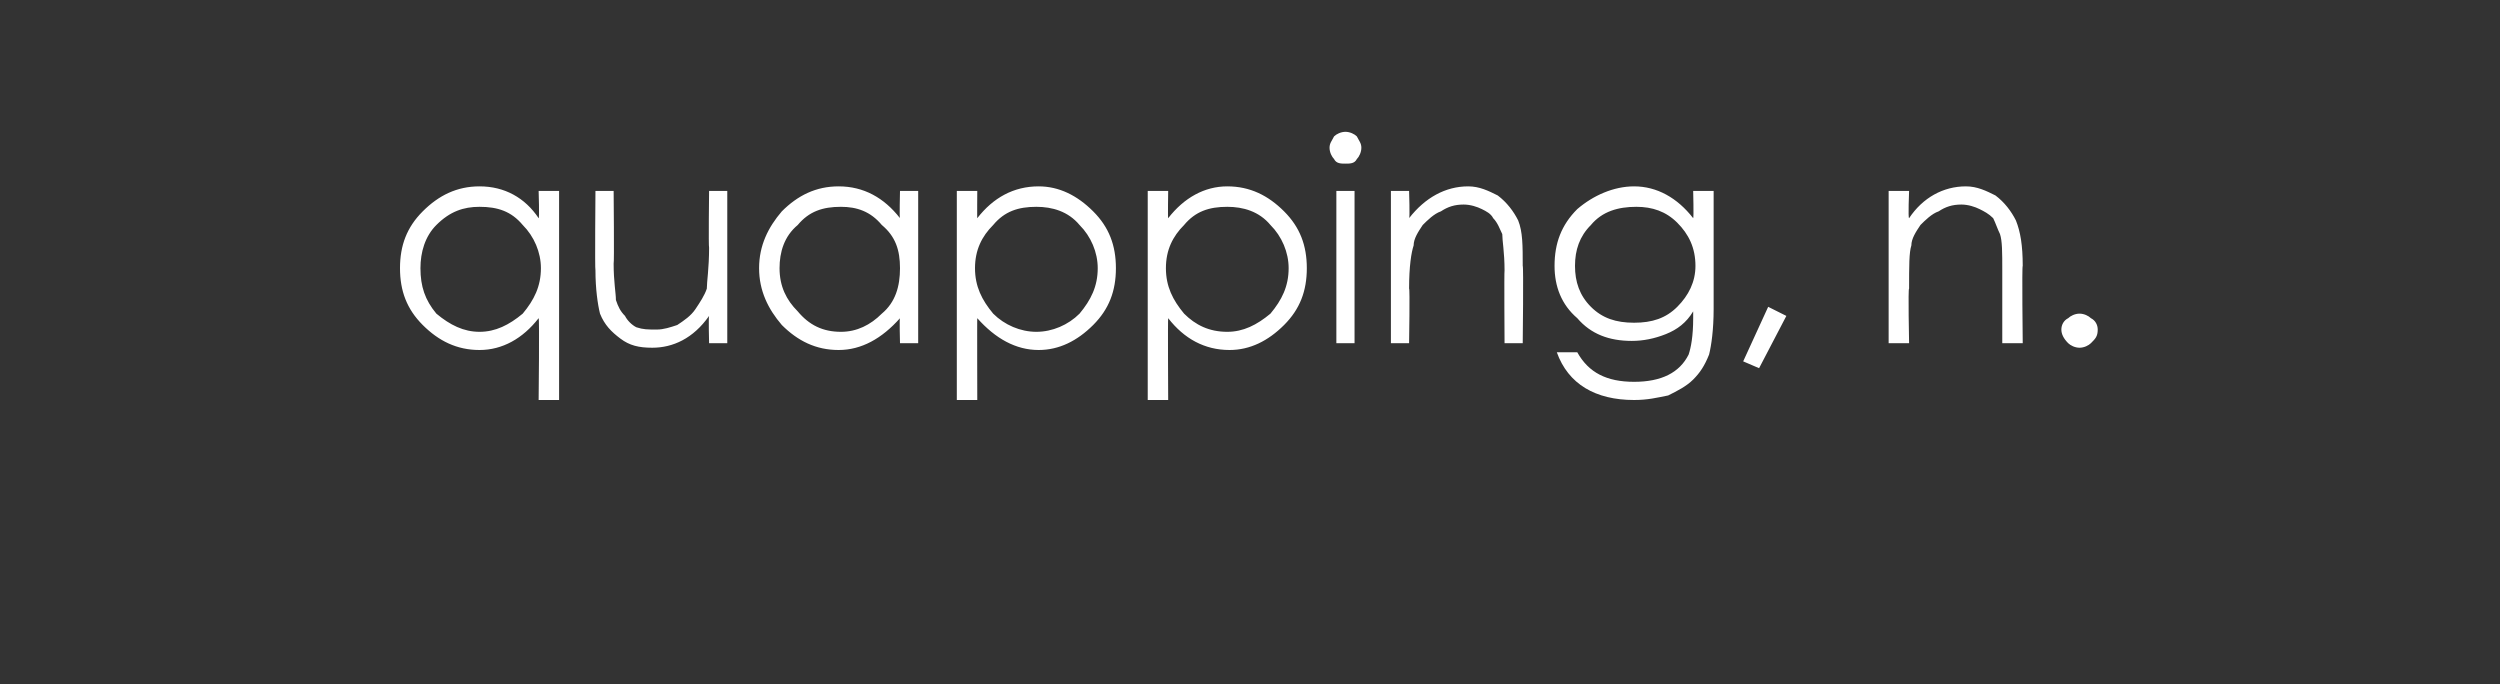 <?xml version="1.0" standalone="no"?><!DOCTYPE svg PUBLIC "-//W3C//DTD SVG 1.1//EN" "http://www.w3.org/Graphics/SVG/1.1/DTD/svg11.dtd"><svg xmlns="http://www.w3.org/2000/svg" version="1.1" width="110px" height="30.1px" viewBox="0 -5 110 30.1" style="top:-5px"><rect x="0" y="-5" width="110" height="30.1" fill="#333333" stroke="none"/>  <desc>quapping, n.</desc>  <defs/>  <g id="Polygon146787">    <path d="M 24.6 3.4 L 24.6 12.6 L 23.7 12.6 C 23.7 12.6 23.74 8.98 23.7 9 C 23 9.9 22.1 10.4 21.1 10.4 C 20.1 10.4 19.3 10 18.6 9.3 C 17.9 8.6 17.6 7.8 17.6 6.8 C 17.6 5.8 17.9 5 18.6 4.3 C 19.3 3.6 20.1 3.2 21.1 3.2 C 22.2 3.2 23.1 3.7 23.7 4.6 C 23.74 4.64 23.7 3.4 23.7 3.4 L 24.6 3.4 Z M 23.8 6.8 C 23.8 6.1 23.5 5.4 23 4.9 C 22.5 4.3 21.9 4.1 21.1 4.1 C 20.4 4.1 19.8 4.3 19.2 4.9 C 18.7 5.4 18.5 6.1 18.5 6.8 C 18.5 7.6 18.7 8.2 19.2 8.8 C 19.8 9.3 20.4 9.6 21.1 9.6 C 21.8 9.6 22.4 9.3 23 8.8 C 23.5 8.2 23.8 7.6 23.8 6.8 Z M 32 10.1 L 31.2 10.1 C 31.2 10.1 31.17 8.93 31.2 8.9 C 30.5 9.9 29.6 10.3 28.7 10.3 C 28.1 10.3 27.7 10.2 27.3 9.9 C 26.9 9.6 26.6 9.3 26.4 8.8 C 26.3 8.4 26.2 7.7 26.2 6.9 C 26.17 6.87 26.2 3.4 26.2 3.4 L 27 3.4 C 27 3.4 27.03 6.61 27 6.6 C 27 7.4 27.1 7.9 27.1 8.2 C 27.2 8.5 27.3 8.7 27.5 8.9 C 27.6 9.1 27.8 9.3 28 9.4 C 28.3 9.5 28.5 9.5 28.9 9.5 C 29.2 9.5 29.5 9.4 29.8 9.3 C 30.1 9.1 30.4 8.9 30.6 8.6 C 30.8 8.3 31 8 31.1 7.7 C 31.1 7.4 31.2 6.8 31.2 5.9 C 31.17 5.88 31.2 3.4 31.2 3.4 L 32 3.4 L 32 10.1 Z M 40.4 3.4 L 40.4 10.1 L 39.6 10.1 C 39.6 10.1 39.57 8.98 39.6 9 C 38.8 9.9 37.9 10.4 36.9 10.4 C 35.9 10.4 35.1 10 34.4 9.3 C 33.8 8.6 33.4 7.8 33.4 6.8 C 33.4 5.8 33.8 5 34.4 4.3 C 35.1 3.6 35.9 3.2 36.9 3.2 C 38 3.2 38.9 3.7 39.6 4.6 C 39.57 4.64 39.6 3.4 39.6 3.4 L 40.4 3.4 Z M 39.6 6.8 C 39.6 6 39.4 5.4 38.8 4.9 C 38.3 4.3 37.7 4.1 37 4.1 C 36.2 4.1 35.6 4.3 35.1 4.9 C 34.5 5.4 34.3 6.1 34.3 6.8 C 34.3 7.6 34.6 8.2 35.1 8.7 C 35.6 9.3 36.2 9.6 37 9.6 C 37.7 9.6 38.3 9.3 38.8 8.8 C 39.4 8.3 39.6 7.6 39.6 6.8 Z M 42.1 3.4 L 43 3.4 C 43 3.4 42.99 4.64 43 4.6 C 43.7 3.7 44.6 3.2 45.7 3.2 C 46.6 3.2 47.4 3.6 48.1 4.3 C 48.8 5 49.1 5.8 49.1 6.8 C 49.1 7.8 48.8 8.6 48.1 9.3 C 47.4 10 46.6 10.4 45.7 10.4 C 44.7 10.4 43.8 9.9 43 9 C 42.99 8.98 43 12.6 43 12.6 L 42.1 12.6 L 42.1 3.4 Z M 48.3 6.8 C 48.3 6.1 48 5.4 47.5 4.9 C 47 4.3 46.3 4.1 45.6 4.1 C 44.8 4.1 44.2 4.3 43.7 4.9 C 43.2 5.4 42.9 6 42.9 6.8 C 42.9 7.6 43.2 8.2 43.7 8.8 C 44.2 9.3 44.9 9.6 45.6 9.6 C 46.3 9.6 47 9.3 47.5 8.8 C 48 8.2 48.3 7.6 48.3 6.8 Z M 50.5 3.4 L 51.4 3.4 C 51.4 3.4 51.38 4.64 51.4 4.6 C 52.1 3.7 53 3.2 54 3.2 C 55 3.2 55.8 3.6 56.5 4.3 C 57.2 5 57.5 5.8 57.5 6.8 C 57.5 7.8 57.2 8.6 56.5 9.3 C 55.8 10 55 10.4 54.1 10.4 C 53 10.4 52.1 9.9 51.4 9 C 51.38 8.98 51.4 12.6 51.4 12.6 L 50.5 12.6 L 50.5 3.4 Z M 56.7 6.8 C 56.7 6.1 56.4 5.4 55.9 4.9 C 55.4 4.3 54.7 4.1 54 4.1 C 53.2 4.1 52.6 4.3 52.1 4.9 C 51.6 5.4 51.3 6 51.3 6.8 C 51.3 7.6 51.6 8.2 52.1 8.8 C 52.6 9.3 53.2 9.6 54 9.6 C 54.7 9.6 55.3 9.3 55.9 8.8 C 56.4 8.2 56.7 7.6 56.7 6.8 Z M 58.5 1.5 C 58.5 1.3 58.6 1.2 58.7 1 C 58.8 0.9 59 0.8 59.2 0.8 C 59.4 0.8 59.6 0.9 59.7 1 C 59.8 1.2 59.9 1.3 59.9 1.5 C 59.9 1.7 59.8 1.9 59.7 2 C 59.6 2.2 59.4 2.2 59.2 2.2 C 59 2.2 58.8 2.2 58.7 2 C 58.6 1.9 58.5 1.7 58.5 1.5 Z M 58.8 3.4 L 59.6 3.4 L 59.6 10.1 L 58.8 10.1 L 58.8 3.4 Z M 61.2 3.4 L 62 3.4 C 62 3.4 62.04 4.61 62 4.6 C 62.7 3.7 63.6 3.2 64.6 3.2 C 65.1 3.2 65.5 3.4 65.9 3.6 C 66.3 3.9 66.6 4.3 66.8 4.7 C 67 5.2 67 5.8 67 6.7 C 67.04 6.68 67 10.1 67 10.1 L 66.2 10.1 C 66.2 10.1 66.18 6.93 66.2 6.9 C 66.2 6.1 66.1 5.6 66.1 5.3 C 66 5.1 65.9 4.8 65.7 4.6 C 65.6 4.4 65.4 4.3 65.2 4.2 C 65 4.1 64.7 4 64.4 4 C 64 4 63.7 4.1 63.4 4.3 C 63.1 4.4 62.8 4.7 62.6 4.9 C 62.4 5.2 62.2 5.5 62.2 5.8 C 62.1 6.1 62 6.7 62 7.7 C 62.04 7.66 62 10.1 62 10.1 L 61.2 10.1 L 61.2 3.4 Z M 74.5 3.4 L 75.4 3.4 C 75.4 3.4 75.4 8.6 75.4 8.6 C 75.4 9.5 75.3 10.2 75.2 10.6 C 75 11.1 74.8 11.4 74.5 11.7 C 74.2 12 73.8 12.2 73.4 12.4 C 72.9 12.5 72.5 12.6 71.9 12.6 C 70.2 12.6 69 11.9 68.5 10.5 C 68.5 10.5 69.4 10.5 69.4 10.5 C 69.9 11.4 70.7 11.8 71.9 11.8 C 72.5 11.8 73 11.7 73.4 11.5 C 73.8 11.3 74.1 11 74.3 10.6 C 74.4 10.3 74.5 9.8 74.5 9 C 74.5 9 74.5 8.7 74.5 8.7 C 74.2 9.2 73.8 9.5 73.3 9.7 C 72.8 9.9 72.3 10 71.8 10 C 70.8 10 70 9.7 69.4 9 C 68.7 8.4 68.4 7.6 68.4 6.7 C 68.4 5.7 68.7 4.9 69.4 4.2 C 70.1 3.6 71 3.2 71.9 3.2 C 72.9 3.2 73.8 3.7 74.5 4.6 C 74.53 4.57 74.5 3.4 74.5 3.4 Z M 74.6 6.7 C 74.6 5.9 74.3 5.3 73.8 4.8 C 73.3 4.3 72.7 4.1 72 4.1 C 71.2 4.1 70.5 4.3 70 4.9 C 69.5 5.4 69.3 6 69.3 6.7 C 69.3 7.4 69.5 8 70 8.5 C 70.5 9 71.1 9.2 71.9 9.2 C 72.7 9.2 73.3 9 73.8 8.5 C 74.3 8 74.6 7.4 74.6 6.7 Z M 77.8 8.5 L 78.6 8.9 L 77.4 11.2 L 76.7 10.9 L 77.8 8.5 Z M 83.1 3.4 L 84 3.4 C 84 3.4 83.95 4.61 84 4.6 C 84.6 3.7 85.5 3.2 86.5 3.2 C 87 3.2 87.4 3.4 87.8 3.6 C 88.2 3.9 88.5 4.3 88.7 4.7 C 88.9 5.2 89 5.8 89 6.7 C 88.96 6.68 89 10.1 89 10.1 L 88.1 10.1 C 88.1 10.1 88.1 6.93 88.1 6.9 C 88.1 6.1 88.1 5.6 88 5.3 C 87.9 5.1 87.8 4.8 87.7 4.6 C 87.5 4.4 87.3 4.3 87.1 4.2 C 86.9 4.1 86.6 4 86.3 4 C 85.9 4 85.6 4.1 85.3 4.3 C 85 4.4 84.7 4.7 84.5 4.9 C 84.3 5.2 84.1 5.5 84.1 5.8 C 84 6.1 84 6.7 84 7.7 C 83.95 7.66 84 10.1 84 10.1 L 83.1 10.1 L 83.1 3.4 Z M 90.7 9.5 C 90.7 9.3 90.8 9.1 91 9 C 91.1 8.9 91.3 8.8 91.5 8.8 C 91.7 8.8 91.9 8.9 92 9 C 92.2 9.1 92.3 9.3 92.3 9.5 C 92.3 9.8 92.2 9.9 92 10.1 C 91.9 10.2 91.7 10.3 91.5 10.3 C 91.3 10.3 91.1 10.2 91 10.1 C 90.8 9.9 90.7 9.7 90.7 9.5 Z " stroke="none" fill="#fff"/>  </g></svg>